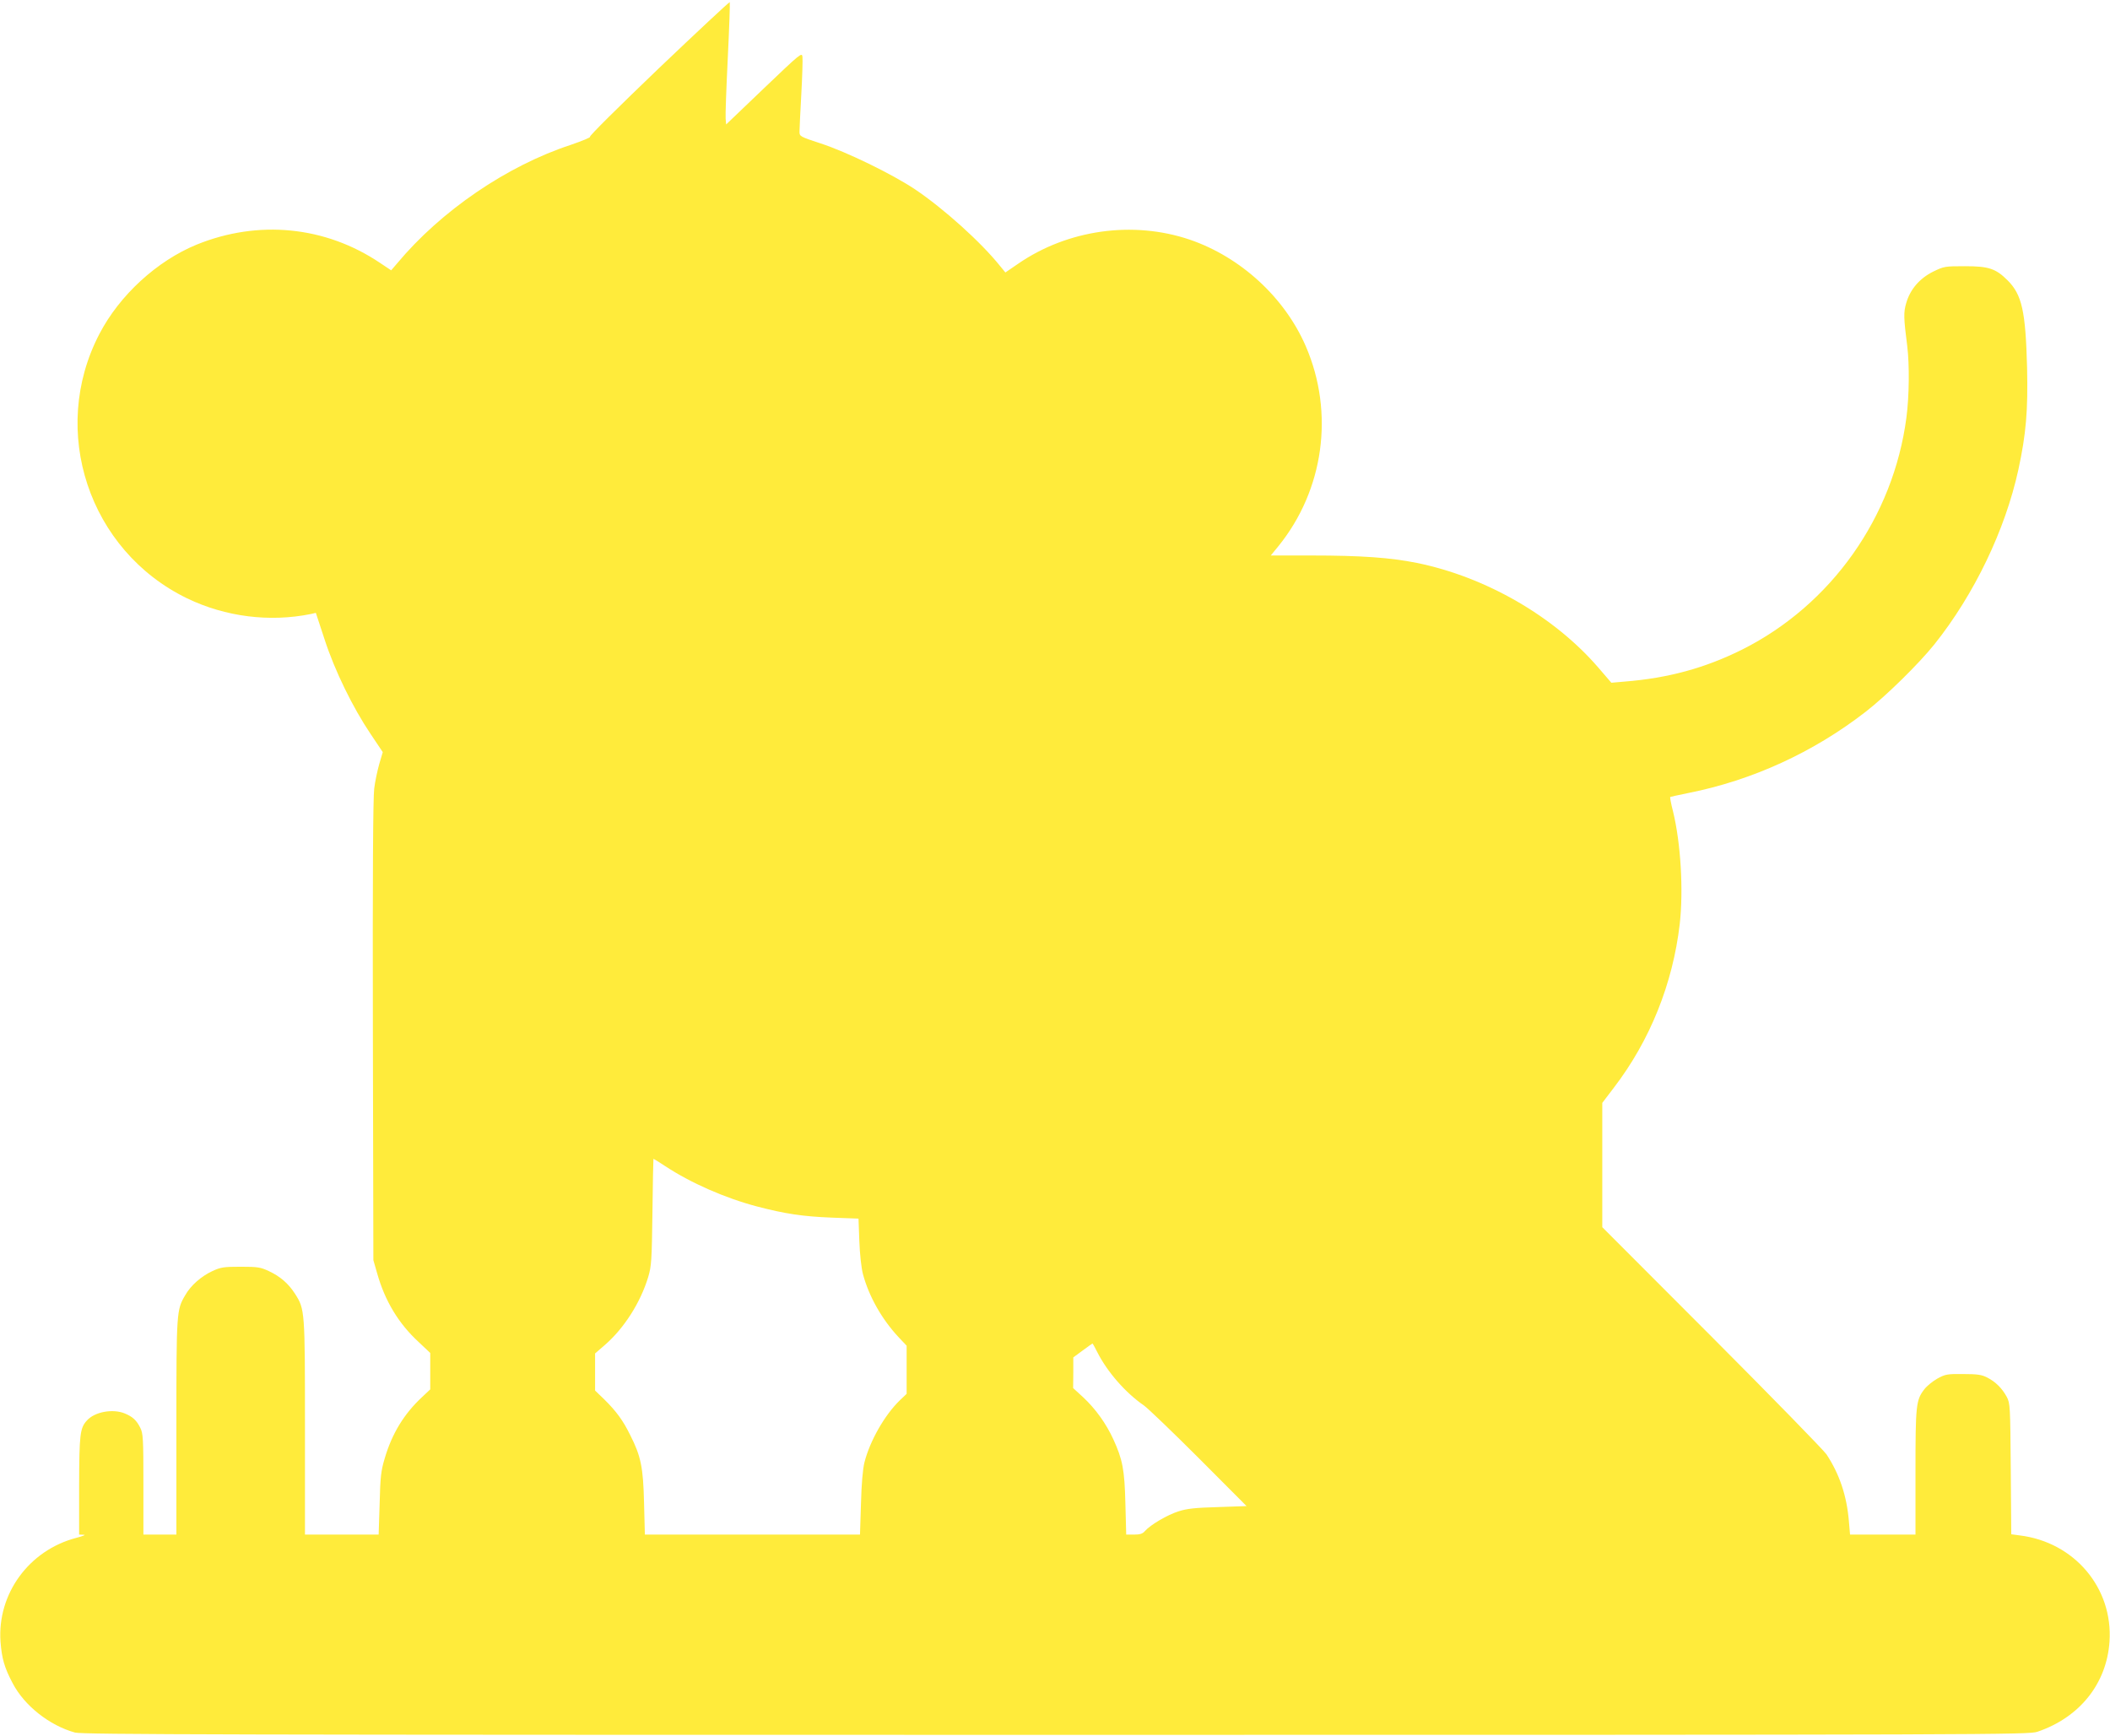 <?xml version="1.0" standalone="no"?>
<!DOCTYPE svg PUBLIC "-//W3C//DTD SVG 20010904//EN"
 "http://www.w3.org/TR/2001/REC-SVG-20010904/DTD/svg10.dtd">
<svg version="1.0" xmlns="http://www.w3.org/2000/svg"
 width="1280pt" height="1053pt" viewBox="0 0 1280 1053"
 preserveAspectRatio="xMidYMid meet">
<g transform="translate(0,1053) scale(0.1,-0.1)"
fill="#ffeb3b" stroke="none">
<path d="M3995 10114 c-241 -231 -422 -410 -416 -414 6 -3 -47 -25 -117 -49
-387 -127 -787 -400 -1053 -719 l-36 -42 -69 46 c-331 222 -737 262 -1111 110
-241 -99 -468 -307 -590 -542 -306 -587 -64 -1315 532 -1604 232 -112 501
-146 751 -95 l30 7 53 -161 c62 -191 172 -415 280 -575 l73 -109 -21 -71 c-11
-39 -26 -107 -31 -151 -7 -54 -10 -539 -8 -1470 l3 -1390 23 -80 c47 -167 130
-305 252 -417 l70 -66 0 -110 0 -111 -51 -48 c-108 -101 -181 -220 -225 -370
-23 -76 -27 -113 -31 -276 l-6 -187 -223 0 -224 0 0 648 c0 713 0 719 -61 814
-40 62 -90 105 -159 137 -49 23 -67 26 -170 26 -103 0 -121 -3 -171 -26 -69
-32 -132 -88 -165 -146 -53 -90 -54 -97 -54 -800 l0 -653 -100 0 -100 0 0 305
c0 280 -2 309 -19 343 -23 46 -46 67 -94 87 -73 30 -183 10 -230 -43 -42 -46
-46 -84 -47 -394 l0 -298 28 -1 c15 0 -5 -8 -46 -19 -286 -75 -479 -339 -459
-629 8 -102 23 -157 74 -253 71 -136 223 -256 378 -299 43 -12 934 -14 5950
-14 5741 0 5901 1 5955 19 256 87 420 292 437 547 22 325 -213 603 -544 644
l-52 7 -3 396 c-3 384 -4 398 -24 437 -28 52 -68 92 -119 118 -33 17 -59 21
-145 21 -98 1 -109 -1 -158 -28 -28 -16 -64 -45 -78 -64 -51 -66 -54 -95 -54
-504 l0 -378 -199 0 -198 0 -7 82 c-13 155 -58 287 -136 405 -18 26 -331 347
-696 713 l-664 665 0 377 0 377 70 92 c220 287 358 632 400 994 23 206 6 491
-41 683 -12 46 -19 85 -17 87 1 1 51 12 110 24 388 77 759 247 1076 493 126
98 320 289 416 408 242 303 430 694 510 1060 47 217 59 360 53 620 -9 342 -31
442 -118 529 -72 72 -115 86 -259 86 -122 0 -127 -1 -193 -33 -82 -41 -139
-107 -163 -190 -17 -57 -16 -90 6 -262 14 -113 12 -305 -5 -433 -79 -604 -456
-1136 -995 -1407 -224 -112 -449 -174 -715 -195 l-80 -7 -80 93 c-268 310
-682 549 -1100 634 -159 32 -338 45 -638 45 l-248 0 45 55 c277 341 342 809
168 1213 -128 297 -395 542 -704 648 -345 117 -742 61 -1043 -147 l-76 -52
-32 39 c-117 146 -343 349 -517 466 -140 93 -415 227 -572 278 -125 41 -128
43 -128 71 0 16 5 118 11 227 6 109 9 211 7 227 -3 29 -12 21 -233 -190 l-230
-220 -3 35 c-2 19 4 185 13 368 9 184 14 336 12 339 -3 2 -197 -179 -432 -403z
m41 -6659 c155 -102 362 -193 555 -244 172 -45 278 -61 455 -68 l162 -6 5
-136 c3 -80 12 -163 22 -201 36 -134 113 -271 214 -380 l51 -54 0 -146 0 -146
-41 -39 c-93 -90 -182 -247 -215 -377 -10 -40 -18 -130 -21 -250 l-6 -188
-652 0 -653 0 -5 193 c-5 215 -19 283 -84 411 -43 88 -85 145 -157 216 l-56
54 0 112 0 113 60 52 c116 101 215 256 262 411 20 67 22 99 26 396 2 177 5
322 6 322 2 0 34 -20 72 -45z m2620 -1127 c61 -121 172 -248 284 -325 25 -18
175 -162 334 -321 l288 -289 -173 -6 c-138 -4 -188 -9 -240 -26 -67 -21 -169
-81 -203 -119 -14 -17 -31 -22 -66 -22 l-48 0 -5 188 c-5 207 -17 267 -73 390
-44 96 -108 185 -183 255 l-61 56 1 93 0 93 57 42 c31 23 58 42 59 42 2 1 15
-23 29 -51z"/>
</g>
</svg>
